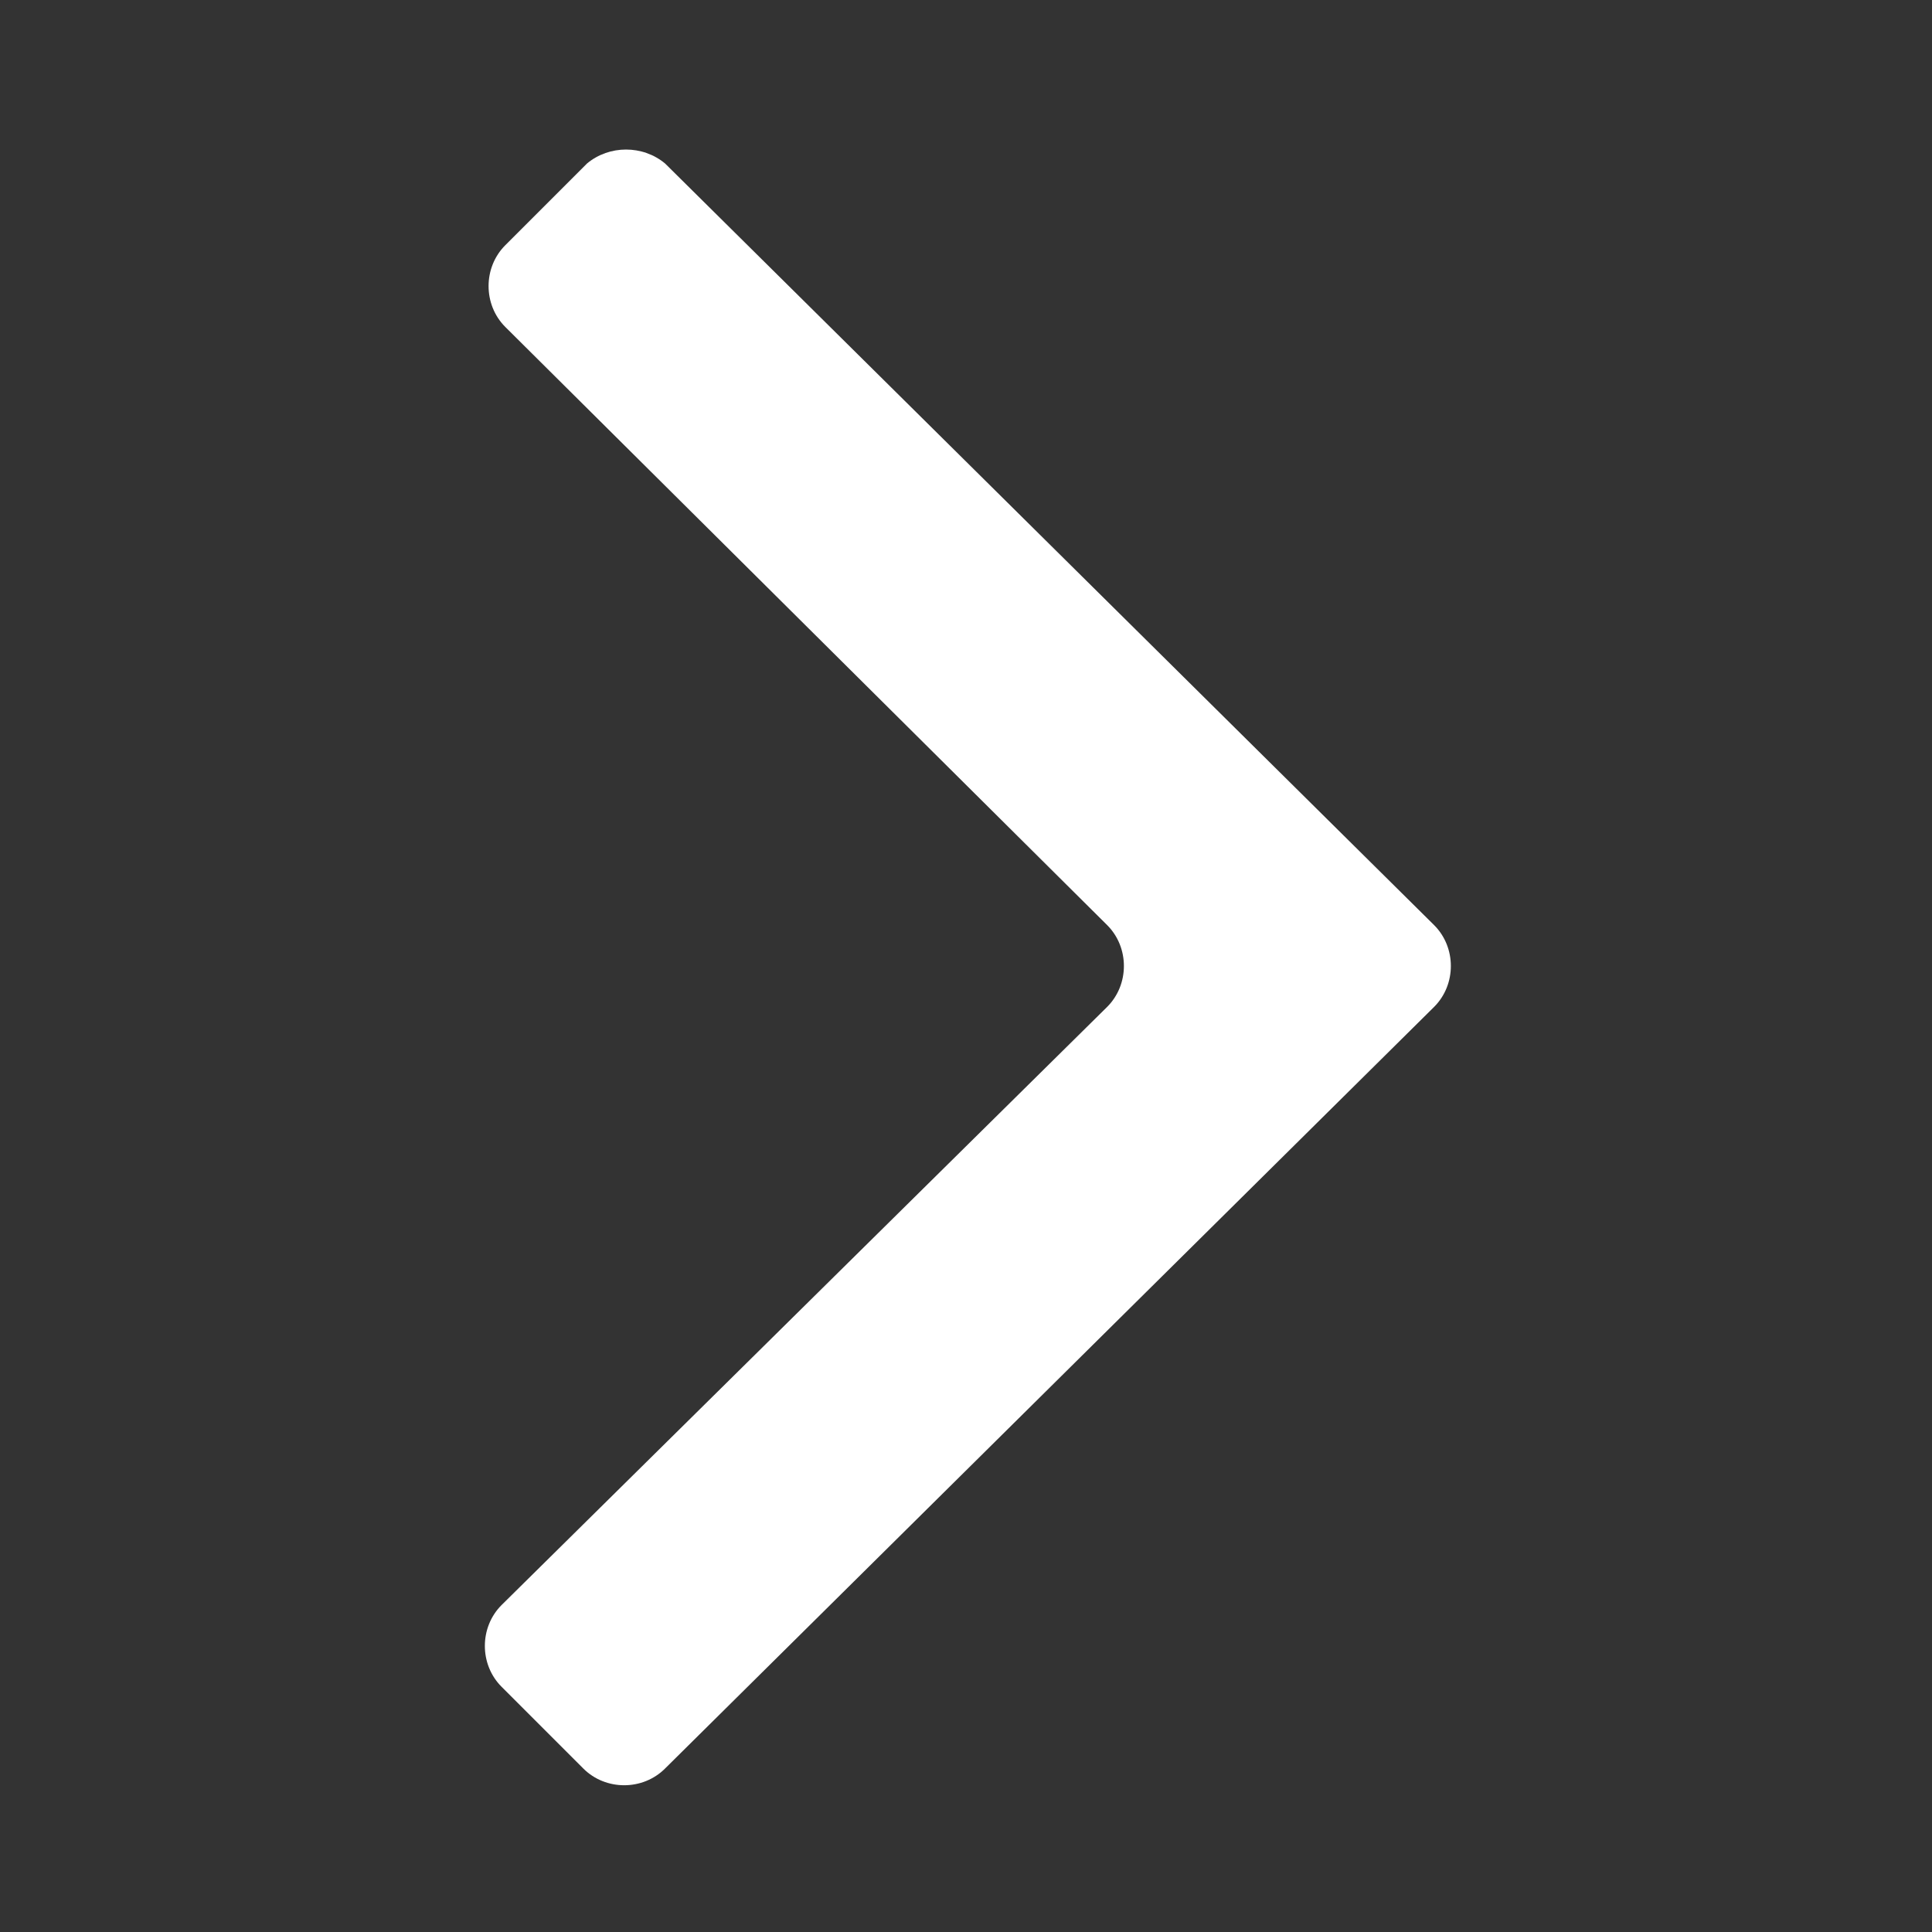 <svg xmlns="http://www.w3.org/2000/svg" height="52" width="52" viewBox="0 0 520 520" fill="#fff"><rect x="0" y="0" width="520" height="520" fill="#333333" stroke="none"/><path d="m179 44 207 205c6 6 6 16 0 22L179 476c-6 6-16 6-22 0l-22-22c-6-6-6-16 0-22l163-161c6-6 6-16 0-22L136 88c-6-6-6-16 0-22l22-22c6-5 15-5 21 0z"/></svg>